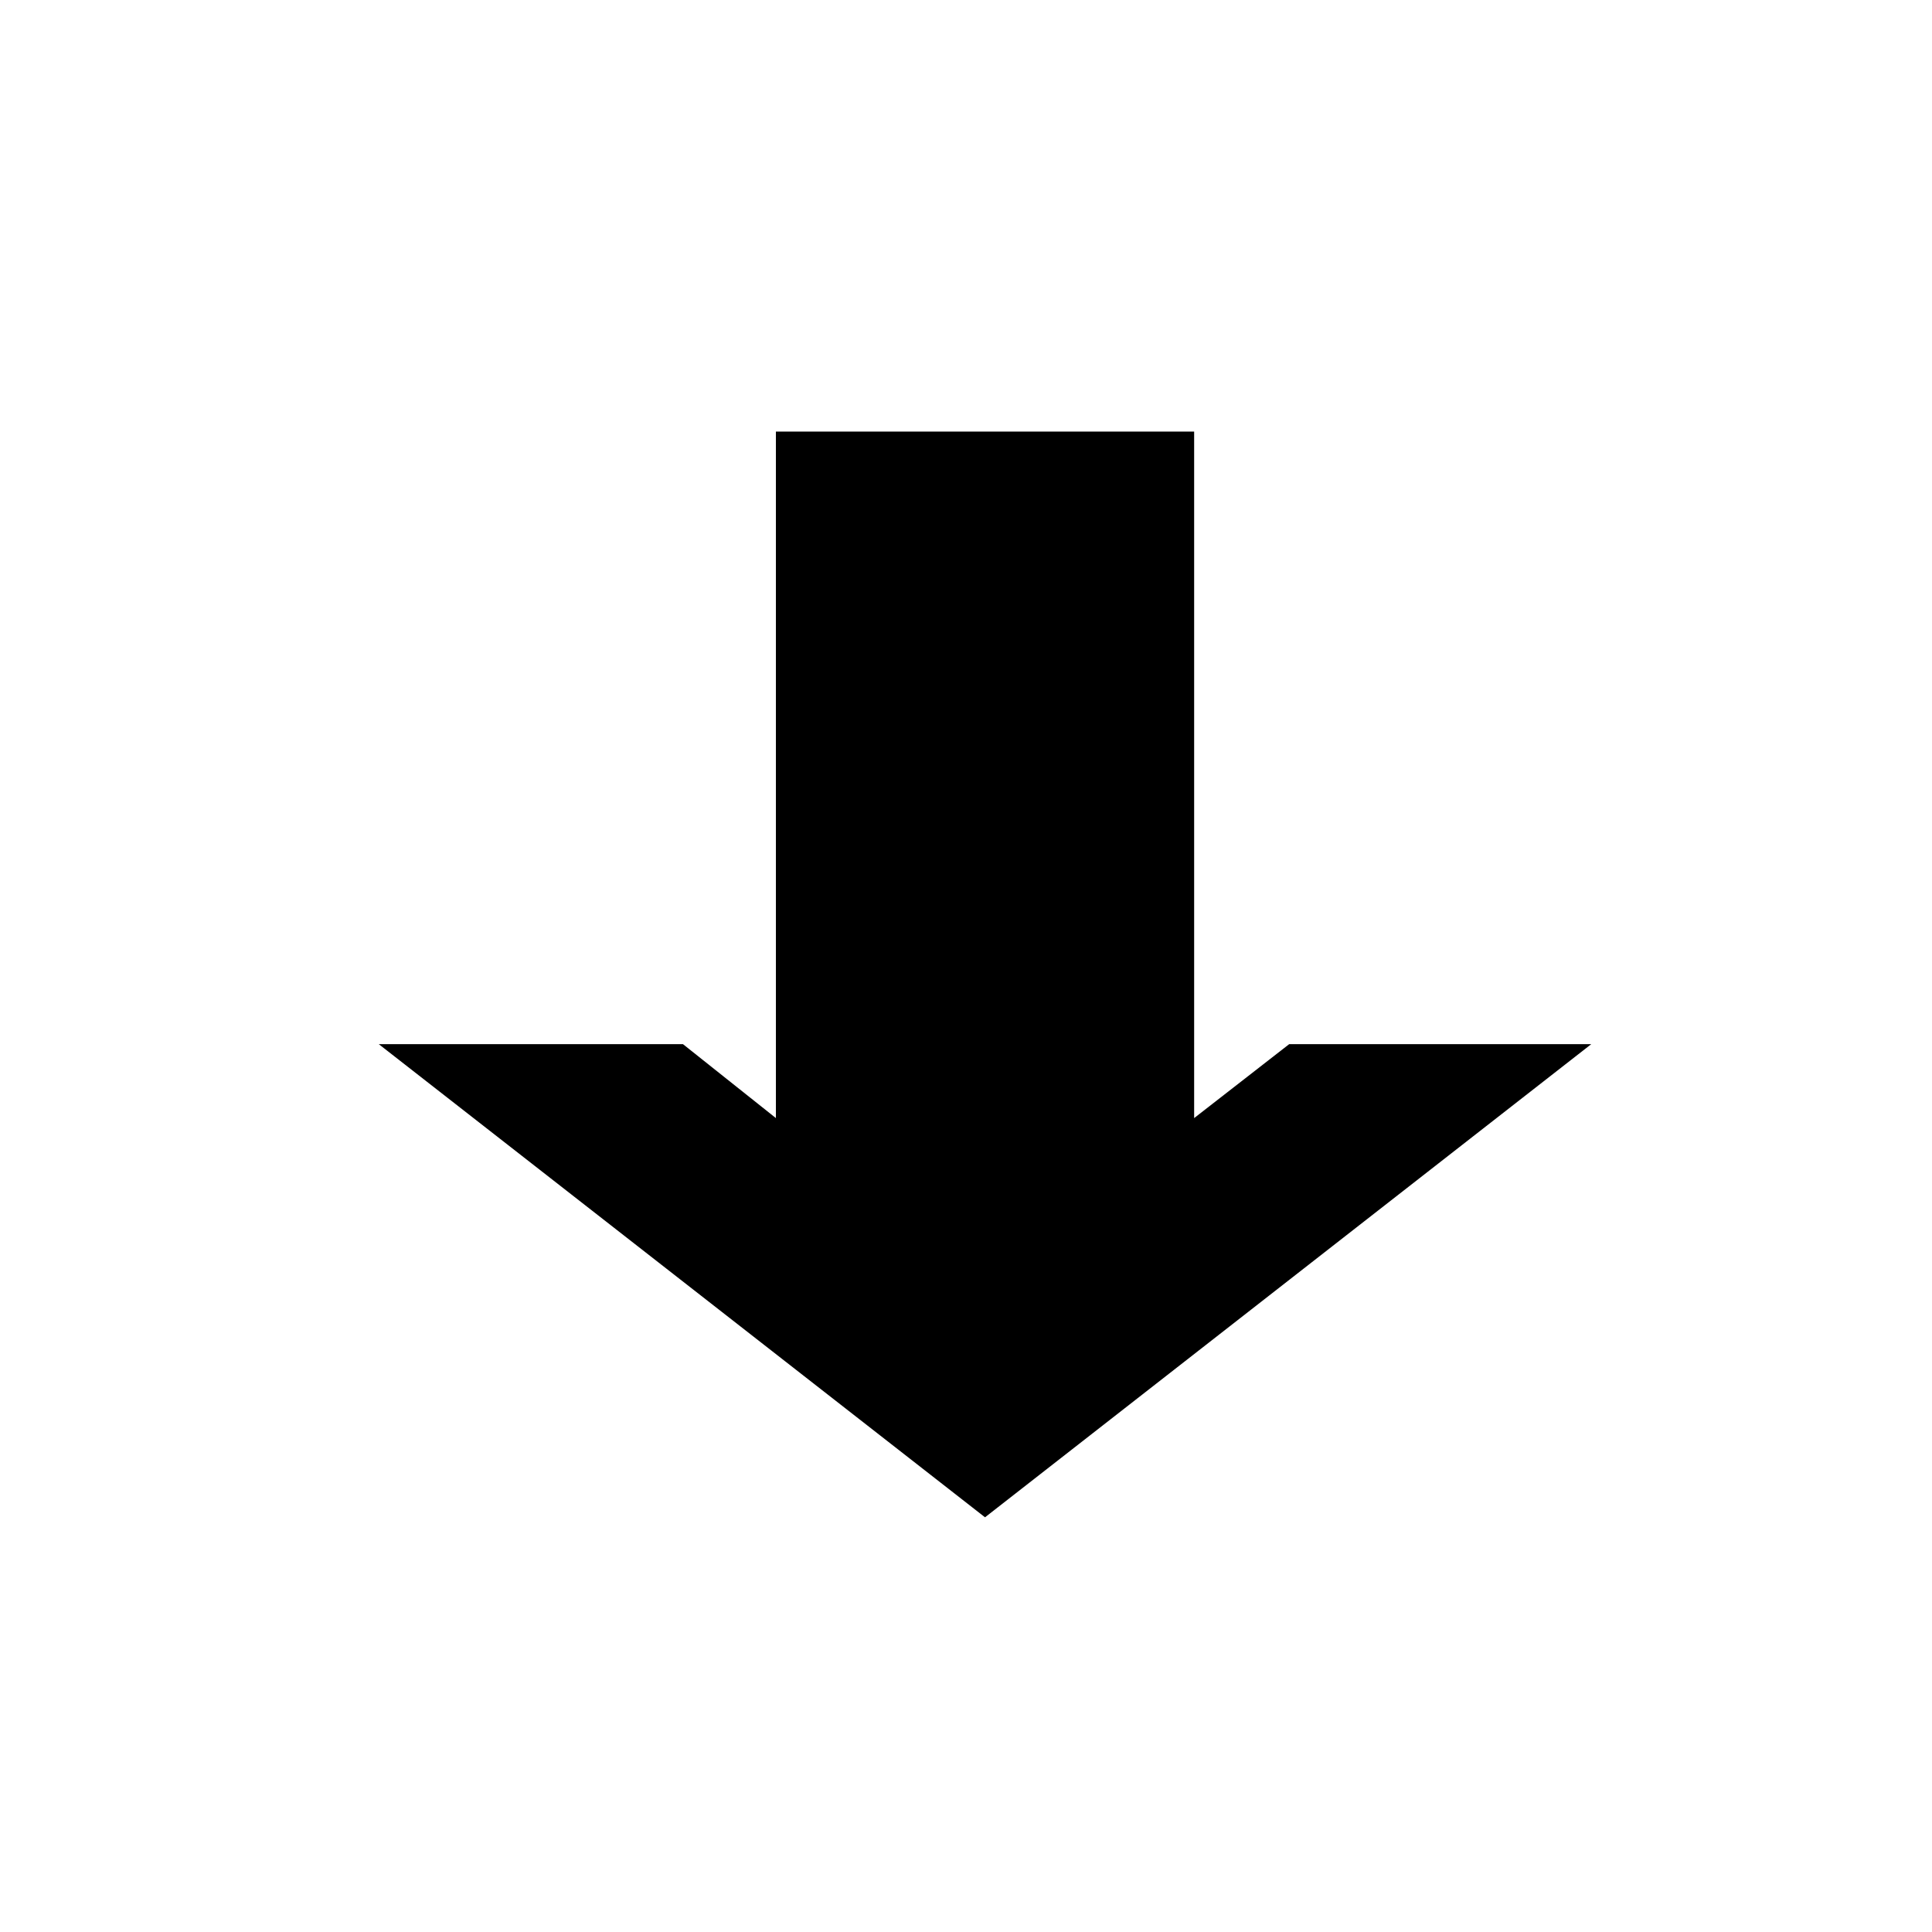 <?xml version="1.0" encoding="UTF-8"?>
<!-- Uploaded to: ICON Repo, www.svgrepo.com, Generator: ICON Repo Mixer Tools -->
<svg fill="#000000" width="800px" height="800px" version="1.1" viewBox="144 144 512 512" xmlns="http://www.w3.org/2000/svg">
 <path d="m244.38 420.71 160.66 125.39 160.66-125.39h-80.051l-25.188 19.594v-181.93h-110.84v181.93l-24.629-19.594z"/>
</svg>